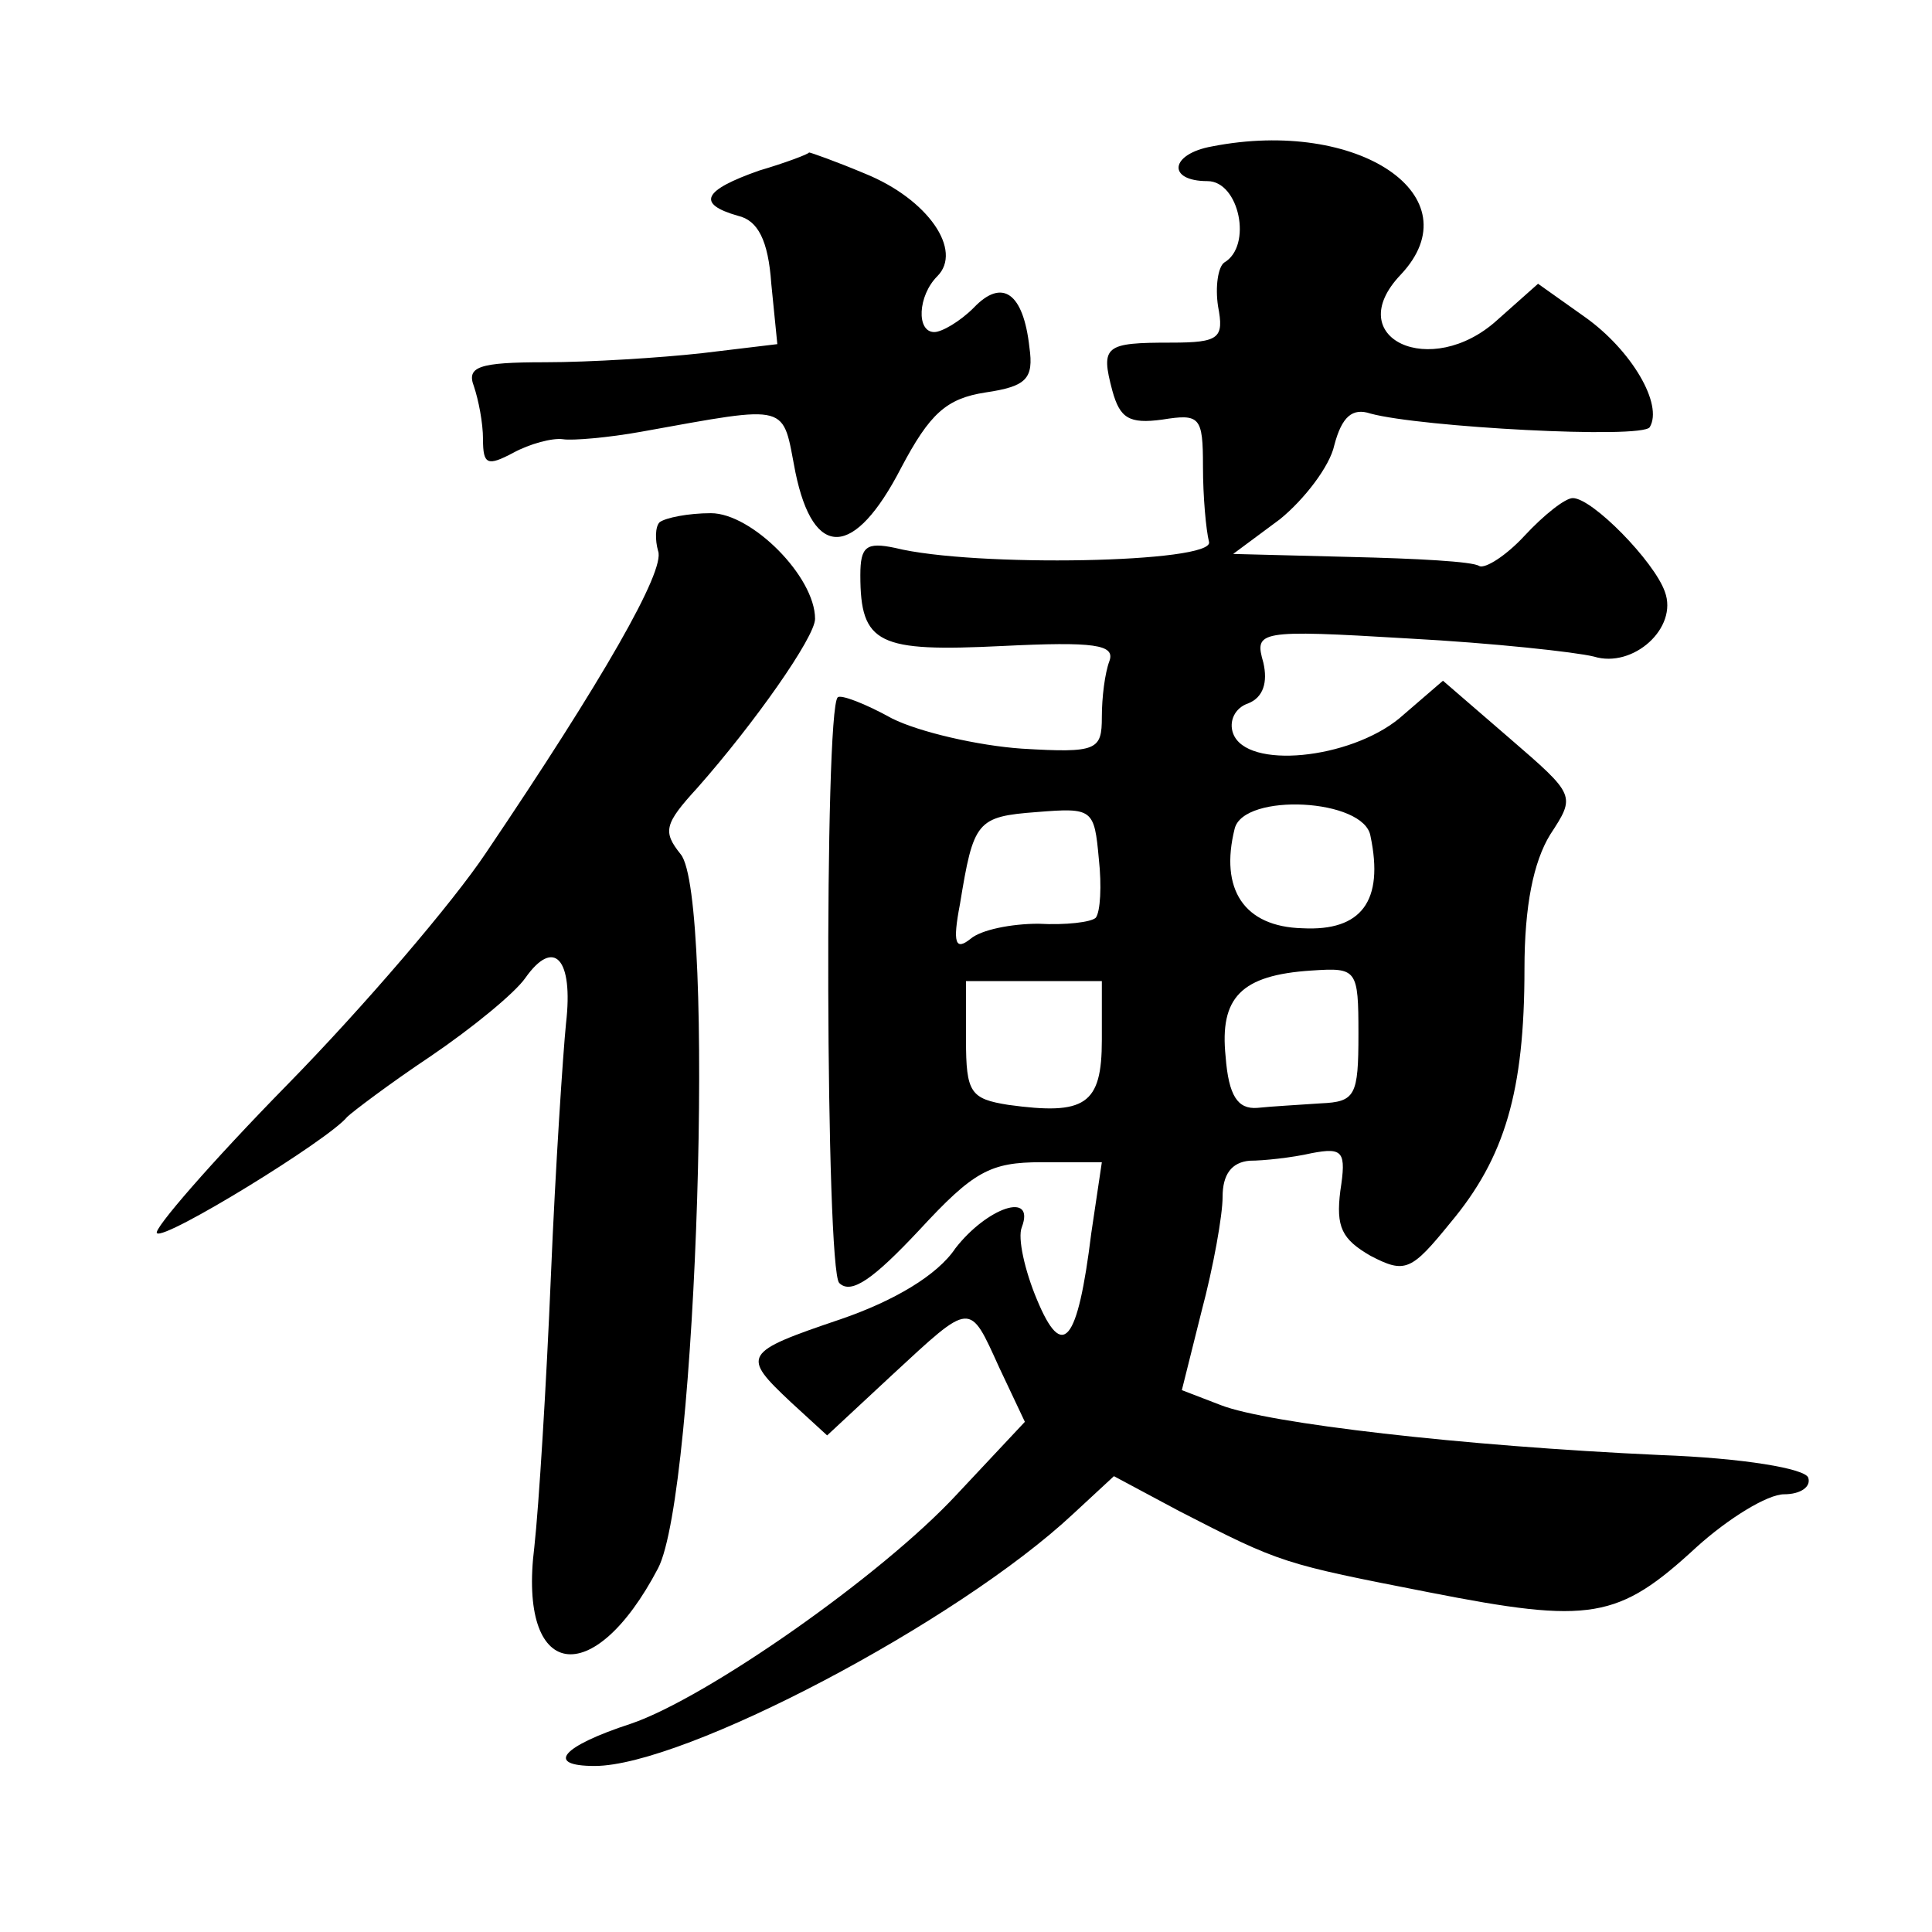 <?xml version="1.0" standalone="no"?>
<!DOCTYPE svg PUBLIC "-//W3C//DTD SVG 20010904//EN"
 "http://www.w3.org/TR/2001/REC-SVG-20010904/DTD/svg10.dtd">
<svg version="1.0" xmlns="http://www.w3.org/2000/svg"
 width="128pt" height="128pt" viewBox="0 0 128 128"
 preserveAspectRatio="xMidYMid meet">
<g transform="translate(0,128) scale(0.1,-0.1)"
fill="#0" stroke="none">
<path d="M803 1183 c-28 -5 -30 -23 -3 -23 21 0 30 -43 11 -54 -4 -3 -6 -16 -4
-29 4 -21 1 -24 -31 -24 -44 0 -47 -2 -39 -32 5 -18 11 -22 33 -19 25 4 27 2 27
-31 0 -20 2 -42 4 -50 4 -14 -156 -17 -208 -4 -19 4 -23 1 -23 -18 0 -46 12 -51
94 -47 61 3 75 1 71 -10 -3 -8 -5 -24 -5 -37 0 -22 -3 -24 -53 -21 -29 2 -68 11
-86 20 -18 10 -34 16 -36 14 -9 -9 -8 -379 1 -388 8 -8 23 3 53 35 36 39 47 45
81 45 l40 0 -7 -47 c-9 -73 -19 -85 -36 -44 -8 19 -13 41 -10 48 9 24 -23 13 -44
-14 -12 -18 -41 -35 -76 -47 -65 -22 -66 -24 -33 -55 l24 -22 43 40 c53 49 51 49
71 5 l17 -36 -45 -48 c-50 -54 -166 -135 -216 -152 -46 -15 -57 -28 -24 -28 59
0 240 95 317 167 l27 25 43 -23 c68 -35 69 -35 166 -54 107 -21 125 -18 177 30
21 19 47 35 58 35 11 0 18 5 16 11 -2 6 -43 13 -98 15 -132 6 -260 21 -291 33 l-26
10 13 52 c8 30 14 64 14 76 0 15 6 23 18 24 9 0 28 2 41 5 21 4 23 1 19 -25 -3
-24 1 -32 20 -43 23 -12 27 -10 53 22 36 43 49 87 49 168 0 42 6 71 17 89 17 26
17 26 -27 64 l-44 38 -29 -25 c-33 -27 -101 -34 -110 -10 -3 8 1 17 10 20 10 4
13 14 10 27 -6 21 -4 22 96 16 56 -3 111 -9 123 -12 26 -8 56 19 47 43 -7 20 -48
62 -61 62 -5 0 -19 -11 -32 -25 -12 -13 -26 -22 -30 -20 -4 3 -42 5 -85 6 l-78
2 31 23 c16 13 33 35 36 49 5 19 12 25 24 21 33 -9 180 -17 185 -9 9 15 -12 51
-43 73 l-31 22 -27 -24 c-44 -40 -104 -12 -64 30 49 52 -28 104 -125 85z m-77 -511
c-3 -3 -20 -5 -38 -4 -18 0 -38 -4 -45 -10 -10 -8 -12 -3 -7 23 9 55 11 58 51 61
37 3 38 2 41 -31 2 -18 1 -35 -2 -39z m182 54 c9 -43 -6 -63 -45 -61 -39 1 -55
26 -45 66 6 24 86 20 90 -5z m-8 -131 c0 -41 -2 -45 -25 -46 -14 -1 -33 -2 -42
-3 -13 -1 -19 8 -21 34 -4 39 10 54 57 57 30 2 31 1 31 -42z m-170 -4 c0 -43 -11
-50 -62 -43 -25 4 -28 8 -28 43 l0 39 45 0 45 0 0 -39z M503 1167 c-37 -13 -42
-22 -14 -30 13 -3 20 -16 22 -45 l4 -40 -50 -6 c-27 -3 -74 -6 -104 -6 -44 0 -52
-3 -47 -16 3 -9 6 -24 6 -35 0 -17 3 -18 20 -9 11 6 26 10 33 9 6 -1 30 1 52 5
100 18 93 19 102 -27 12 -58 39 -57 70 3 19 36 30 46 56 50 27 4 32 9 29 30 -4
36 -18 46 -37 26 -9 -9 -21 -16 -26 -16 -12 0 -11 24 2 37 17 17 -6 51 -48 68 -19
8 -36 14 -37 14 0 -1 -16 -7 -33 -12z M437 934 c-3 -3 -3 -12 -1 -19 5 -13 -37
-86 -114 -200 -22 -33 -81 -102 -132 -154 -50 -51 -89 -96 -86 -98 5 -5 114 62
126 77 3 3 28 22 55 40 28 19 56 42 63 52 19 27 32 13 27 -30 -2 -20 -7 -95 -10
-167 -3 -72 -8 -153 -11 -180 -11 -88 39 -96 82 -14 26 50 38 445 15 473 -12 15
-11 20 11 44 38 43 78 100 78 112 0 28 -42 70 -69 70 -15 0 -30 -3 -34 -6z"/>
</g>
</svg>
